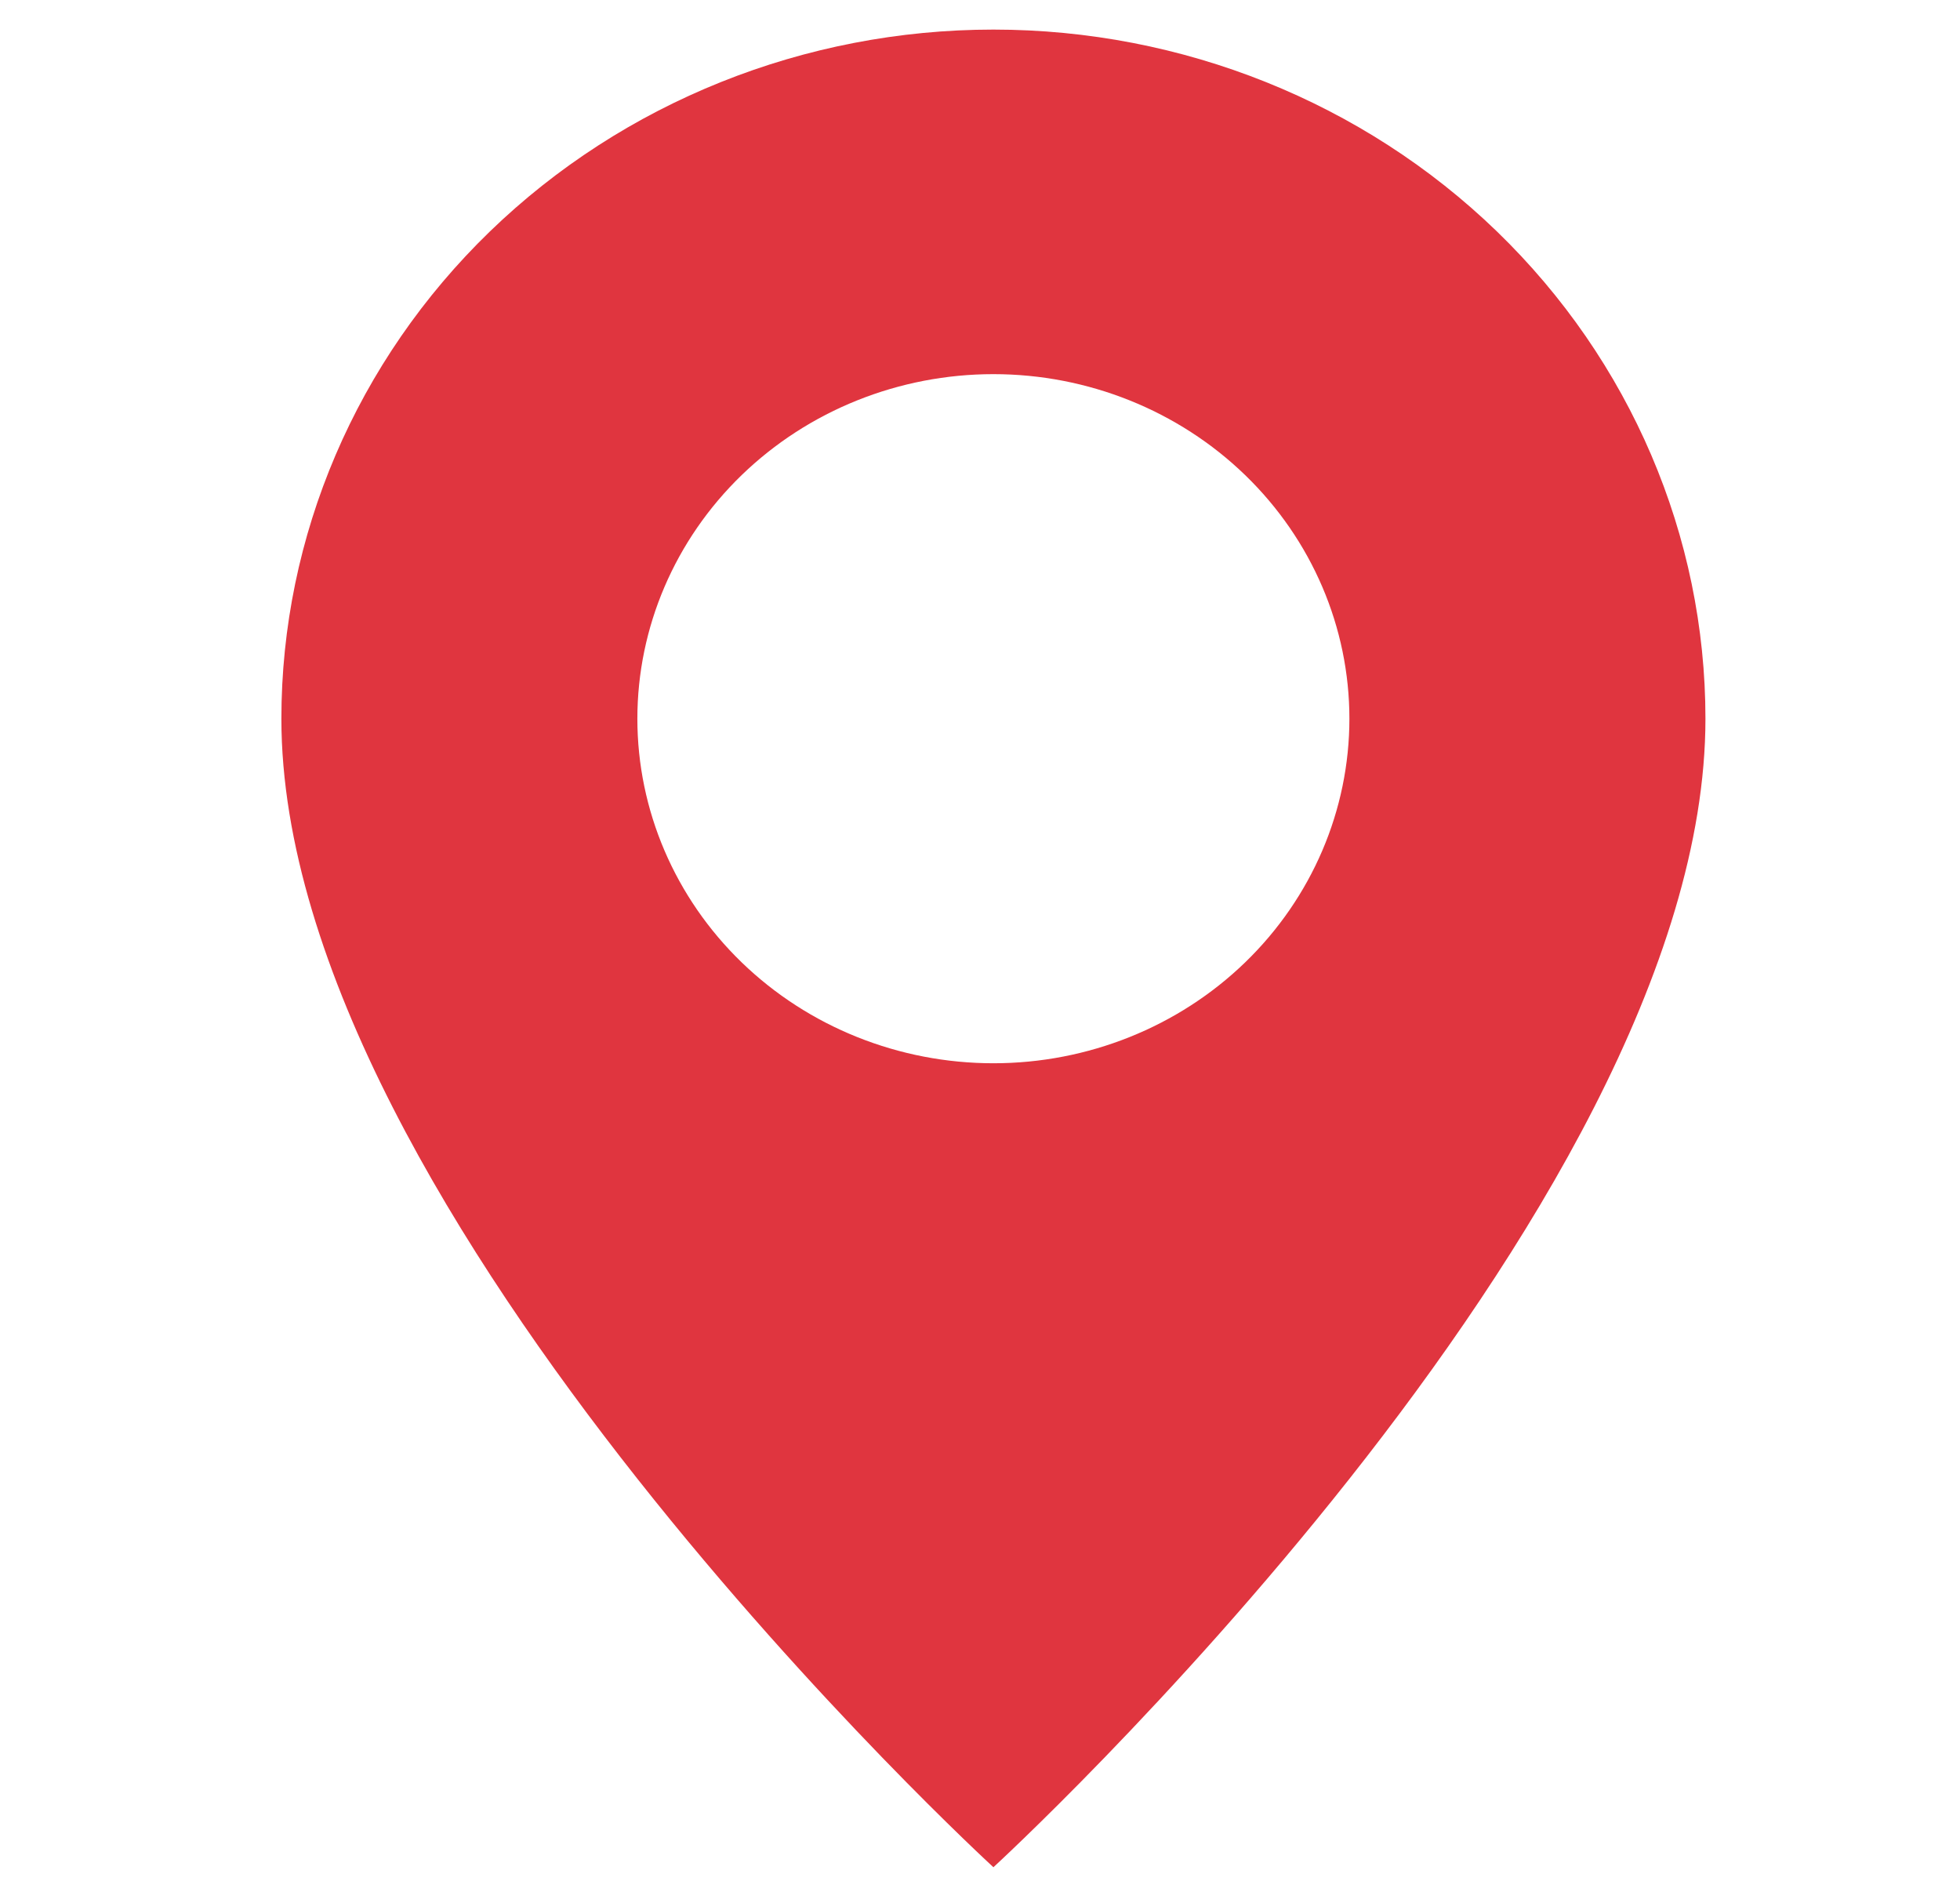 <?xml version="1.0" encoding="UTF-8"?> <svg xmlns="http://www.w3.org/2000/svg" width="32" height="31" viewBox="0 0 32 31" fill="none"> <g clip-path="url(#clip0_81_4362)"> <path d="M16.219 30.483C16.219 30.483 27.844 19.822 27.844 11.733C27.844 8.75 26.619 5.888 24.439 3.778C22.259 1.669 19.302 0.483 16.219 0.483C13.136 0.483 10.179 1.669 7.999 3.778C5.819 5.888 4.594 8.75 4.594 11.733C4.594 19.822 16.219 30.483 16.219 30.483ZM16.219 17.358C14.677 17.358 13.199 16.766 12.109 15.711C11.019 14.656 10.406 13.225 10.406 11.733C10.406 10.242 11.019 8.811 12.109 7.756C13.199 6.701 14.677 6.108 16.219 6.108C17.76 6.108 19.239 6.701 20.329 7.756C21.419 8.811 22.031 10.242 22.031 11.733C22.031 13.225 21.419 14.656 20.329 15.711C19.239 16.766 17.76 17.358 16.219 17.358Z" fill="#E0353F"></path> </g> <defs> <clipPath id="clip0_81_4362"> <rect width="31" height="30" fill="white" transform="translate(0.719 0.483)"></rect> </clipPath> </defs> </svg> 